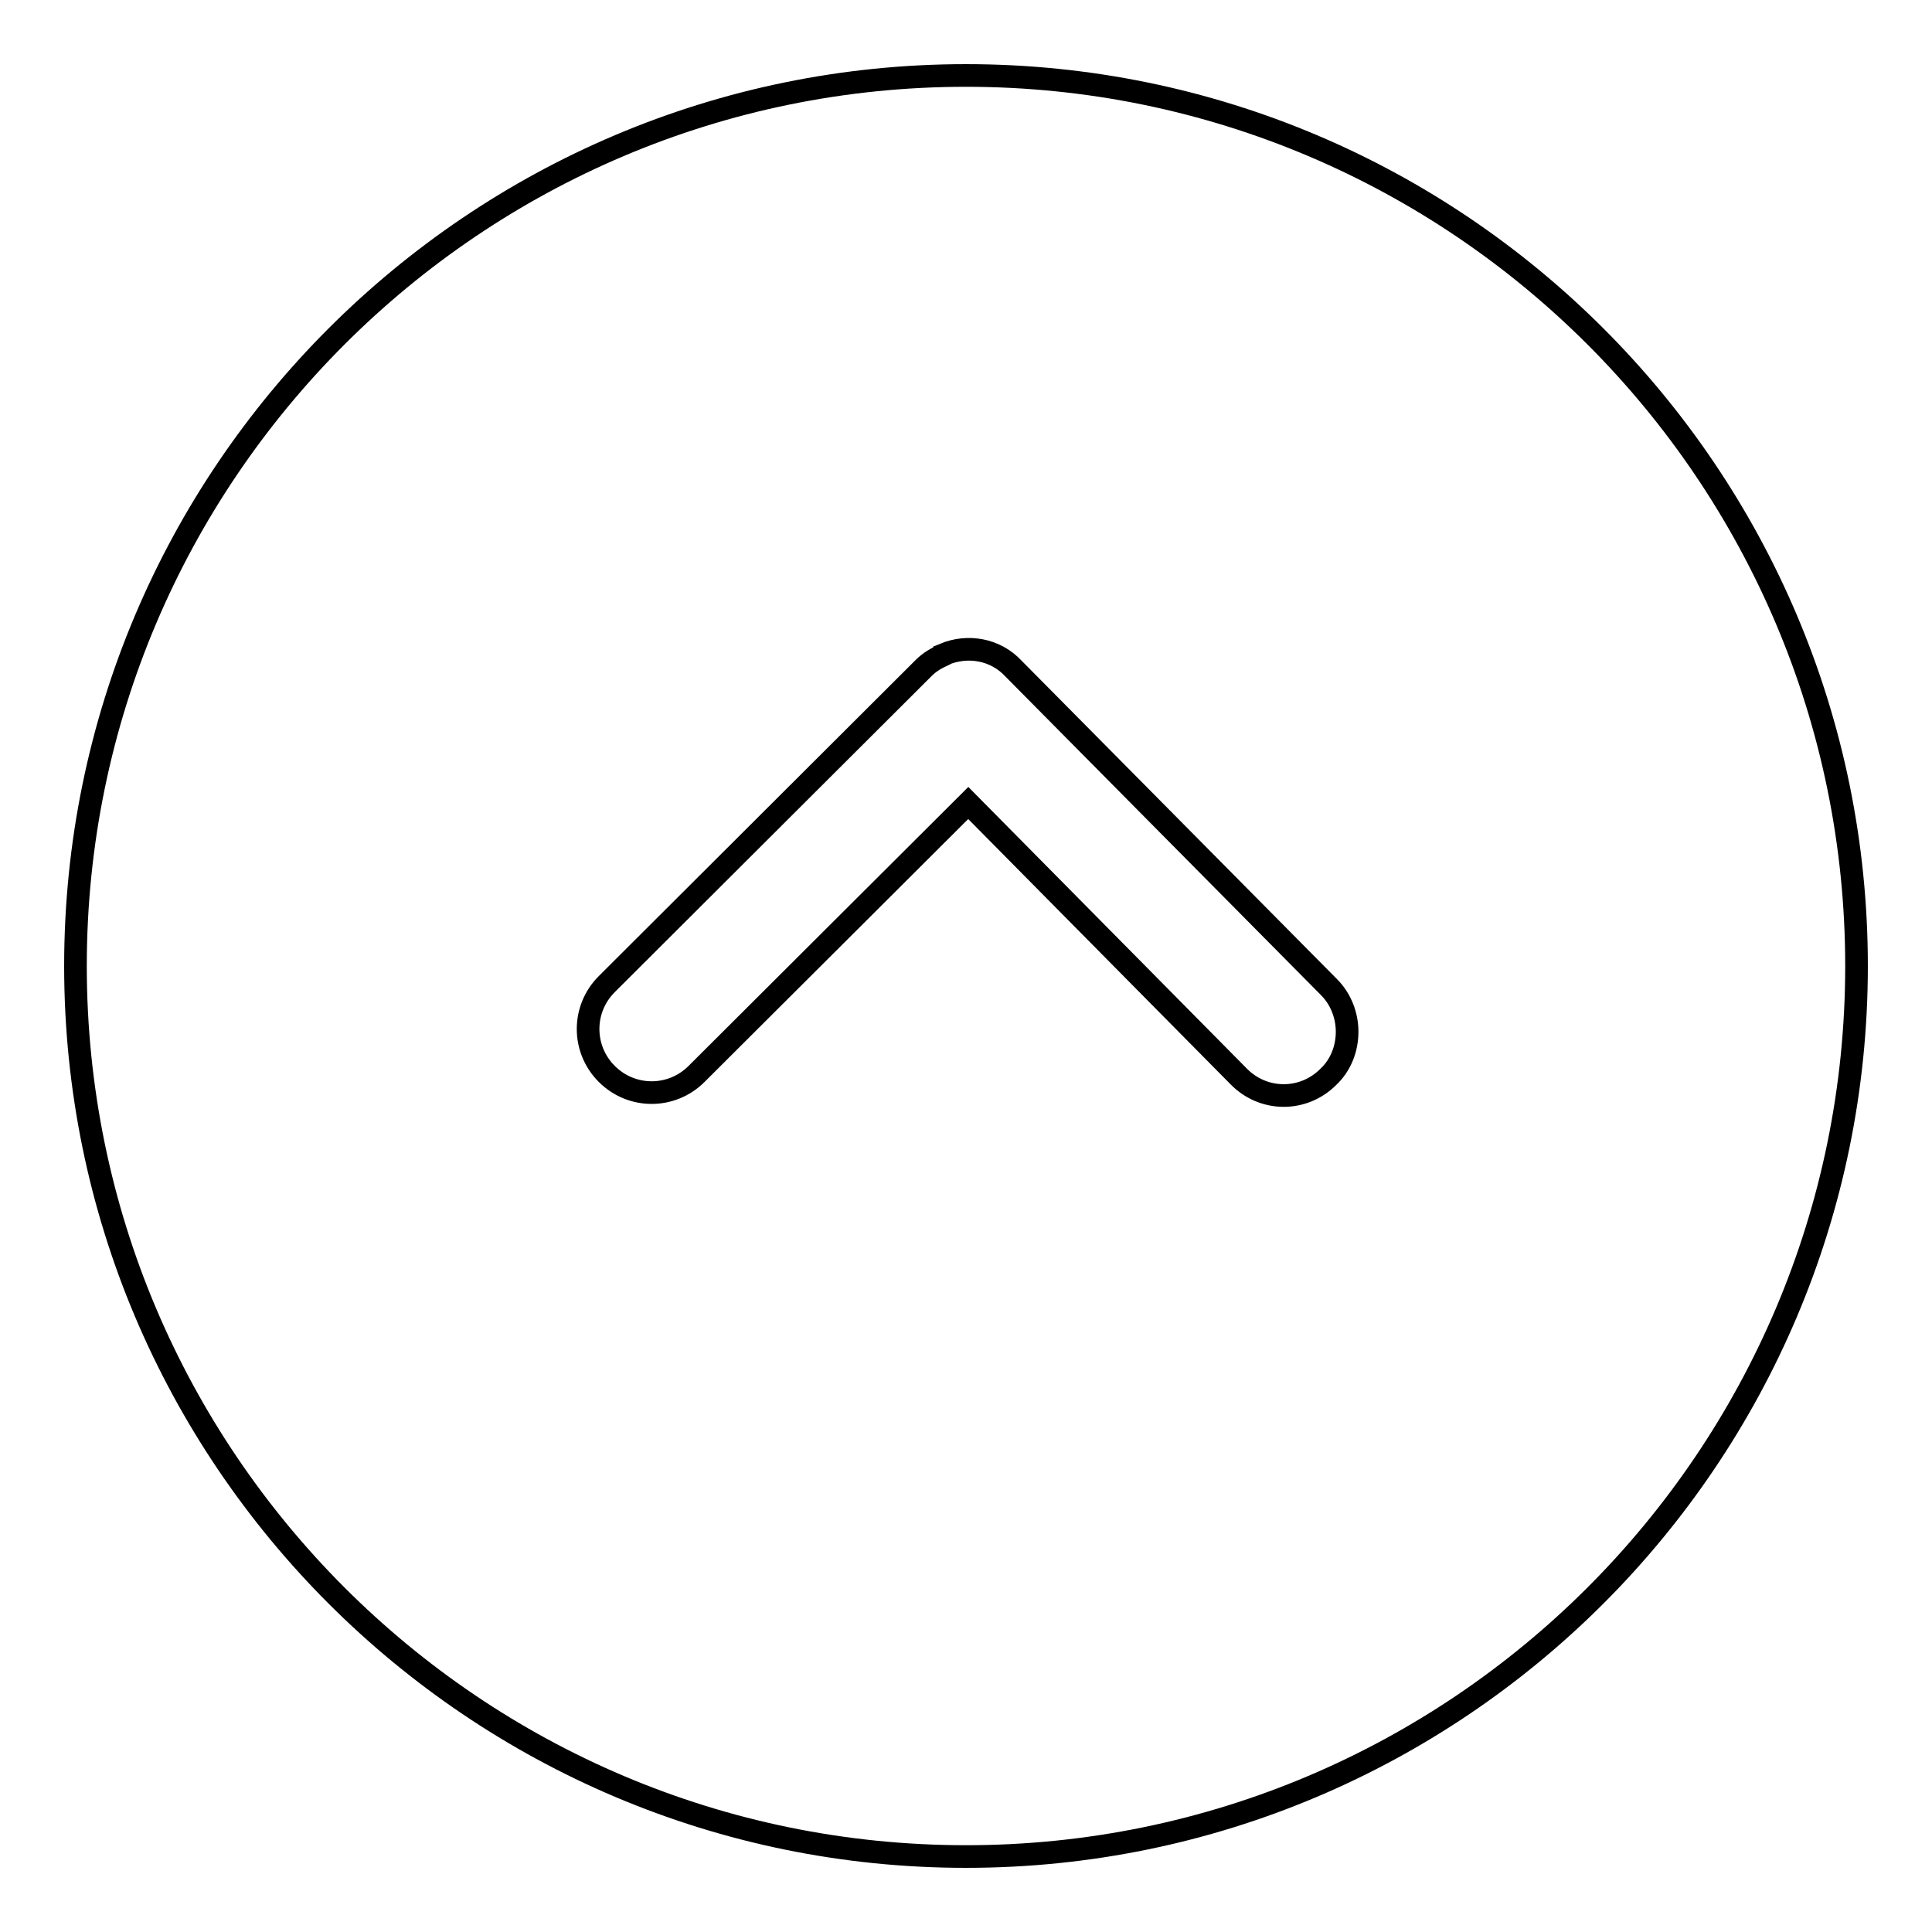 <?xml version="1.0" encoding="utf-8"?>
<!-- Svg Vector Icons : http://www.onlinewebfonts.com/icon -->
<!DOCTYPE svg PUBLIC "-//W3C//DTD SVG 1.1//EN" "http://www.w3.org/Graphics/SVG/1.1/DTD/svg11.dtd">
<svg version="1.1" xmlns="http://www.w3.org/2000/svg" xmlns:xlink="http://www.w3.org/1999/xlink" x="0px" y="0px" viewBox="0 0 256 256" enable-background="new 0 0 256 256" xml:space="preserve">
<g><g><path stroke-width="3" fill-opacity="0" stroke="#000000"  d="M10,128c0,65.1,52.9,118,118,118c65.1,0,118-52.9,118-118c0-65.1-52.9-118-118-118C62.9,10,10,62.9,10,128z M134.3,88.6l41.8,42.2c1.6,1.6,2.4,3.8,2.4,5.9c0,2.2-0.8,4.4-2.5,6c-3.3,3.3-8.6,3.3-11.9-0.1l-35.8-36.2l-36,35.9c-3.3,3.3-8.6,3.3-11.9,0c-3.3-3.3-3.3-8.6,0-11.9l42-41.9c0,0,0,0,0,0c0,0,0,0,0,0c0.8-0.8,1.7-1.3,2.6-1.7c0,0,0.1,0,0.1-0.1C128.2,85.4,131.9,86,134.3,88.6z"/></g></g>
</svg>